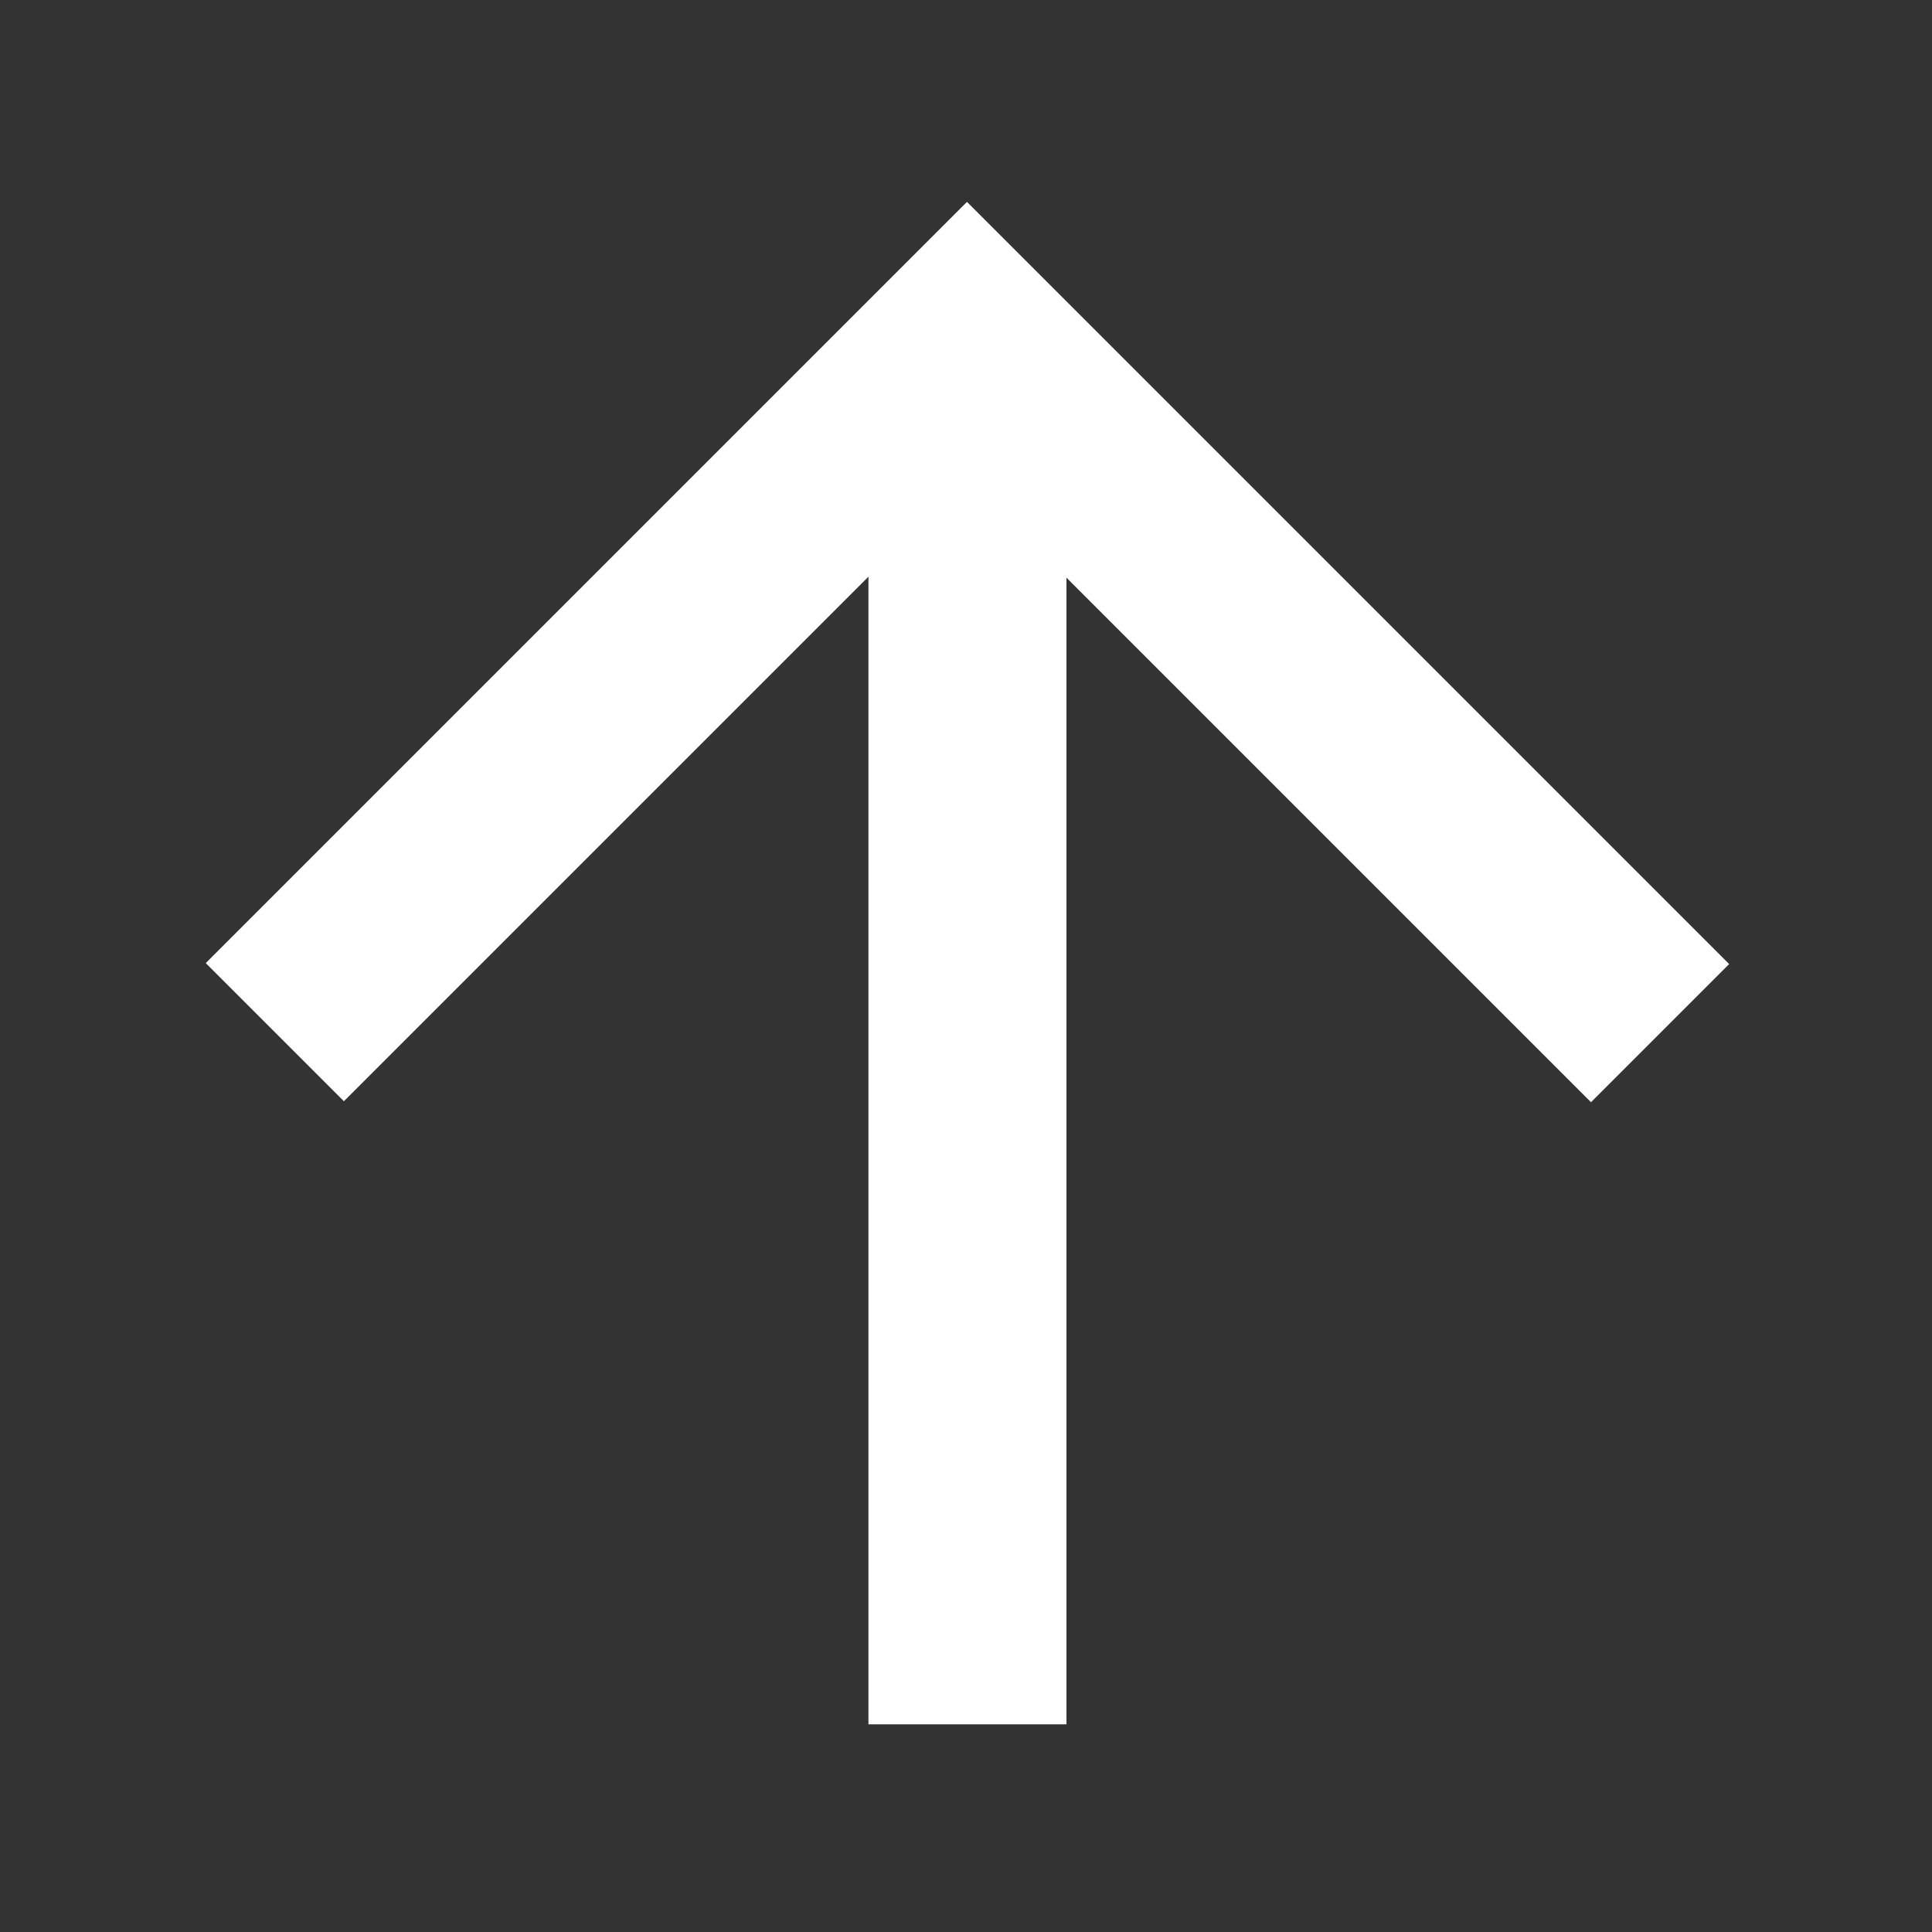 <?xml version="1.0" encoding="UTF-8"?> <svg xmlns="http://www.w3.org/2000/svg" xmlns:xlink="http://www.w3.org/1999/xlink" version="1.1" id="Warstwa_1" x="0px" y="0px" viewBox="0 0 200 200" style="enable-background:new 0 0 200 200;" xml:space="preserve"><rect x="0" y="0" width="200" height="200" fill="#333333" stroke="none"/> <style type="text/css"> .st0{fill:#FFFFFF;} </style> <g id="_1" transform="translate(-26 -103)"> <path id="Path_10" class="st0" d="M47.3,202.7l14.3,14.3l54.3-54.3v118.8h20.5V162.8l54.3,54.3l14.3-14.3l-78.9-78.9L47.3,202.7z"></path> </g> </svg> 